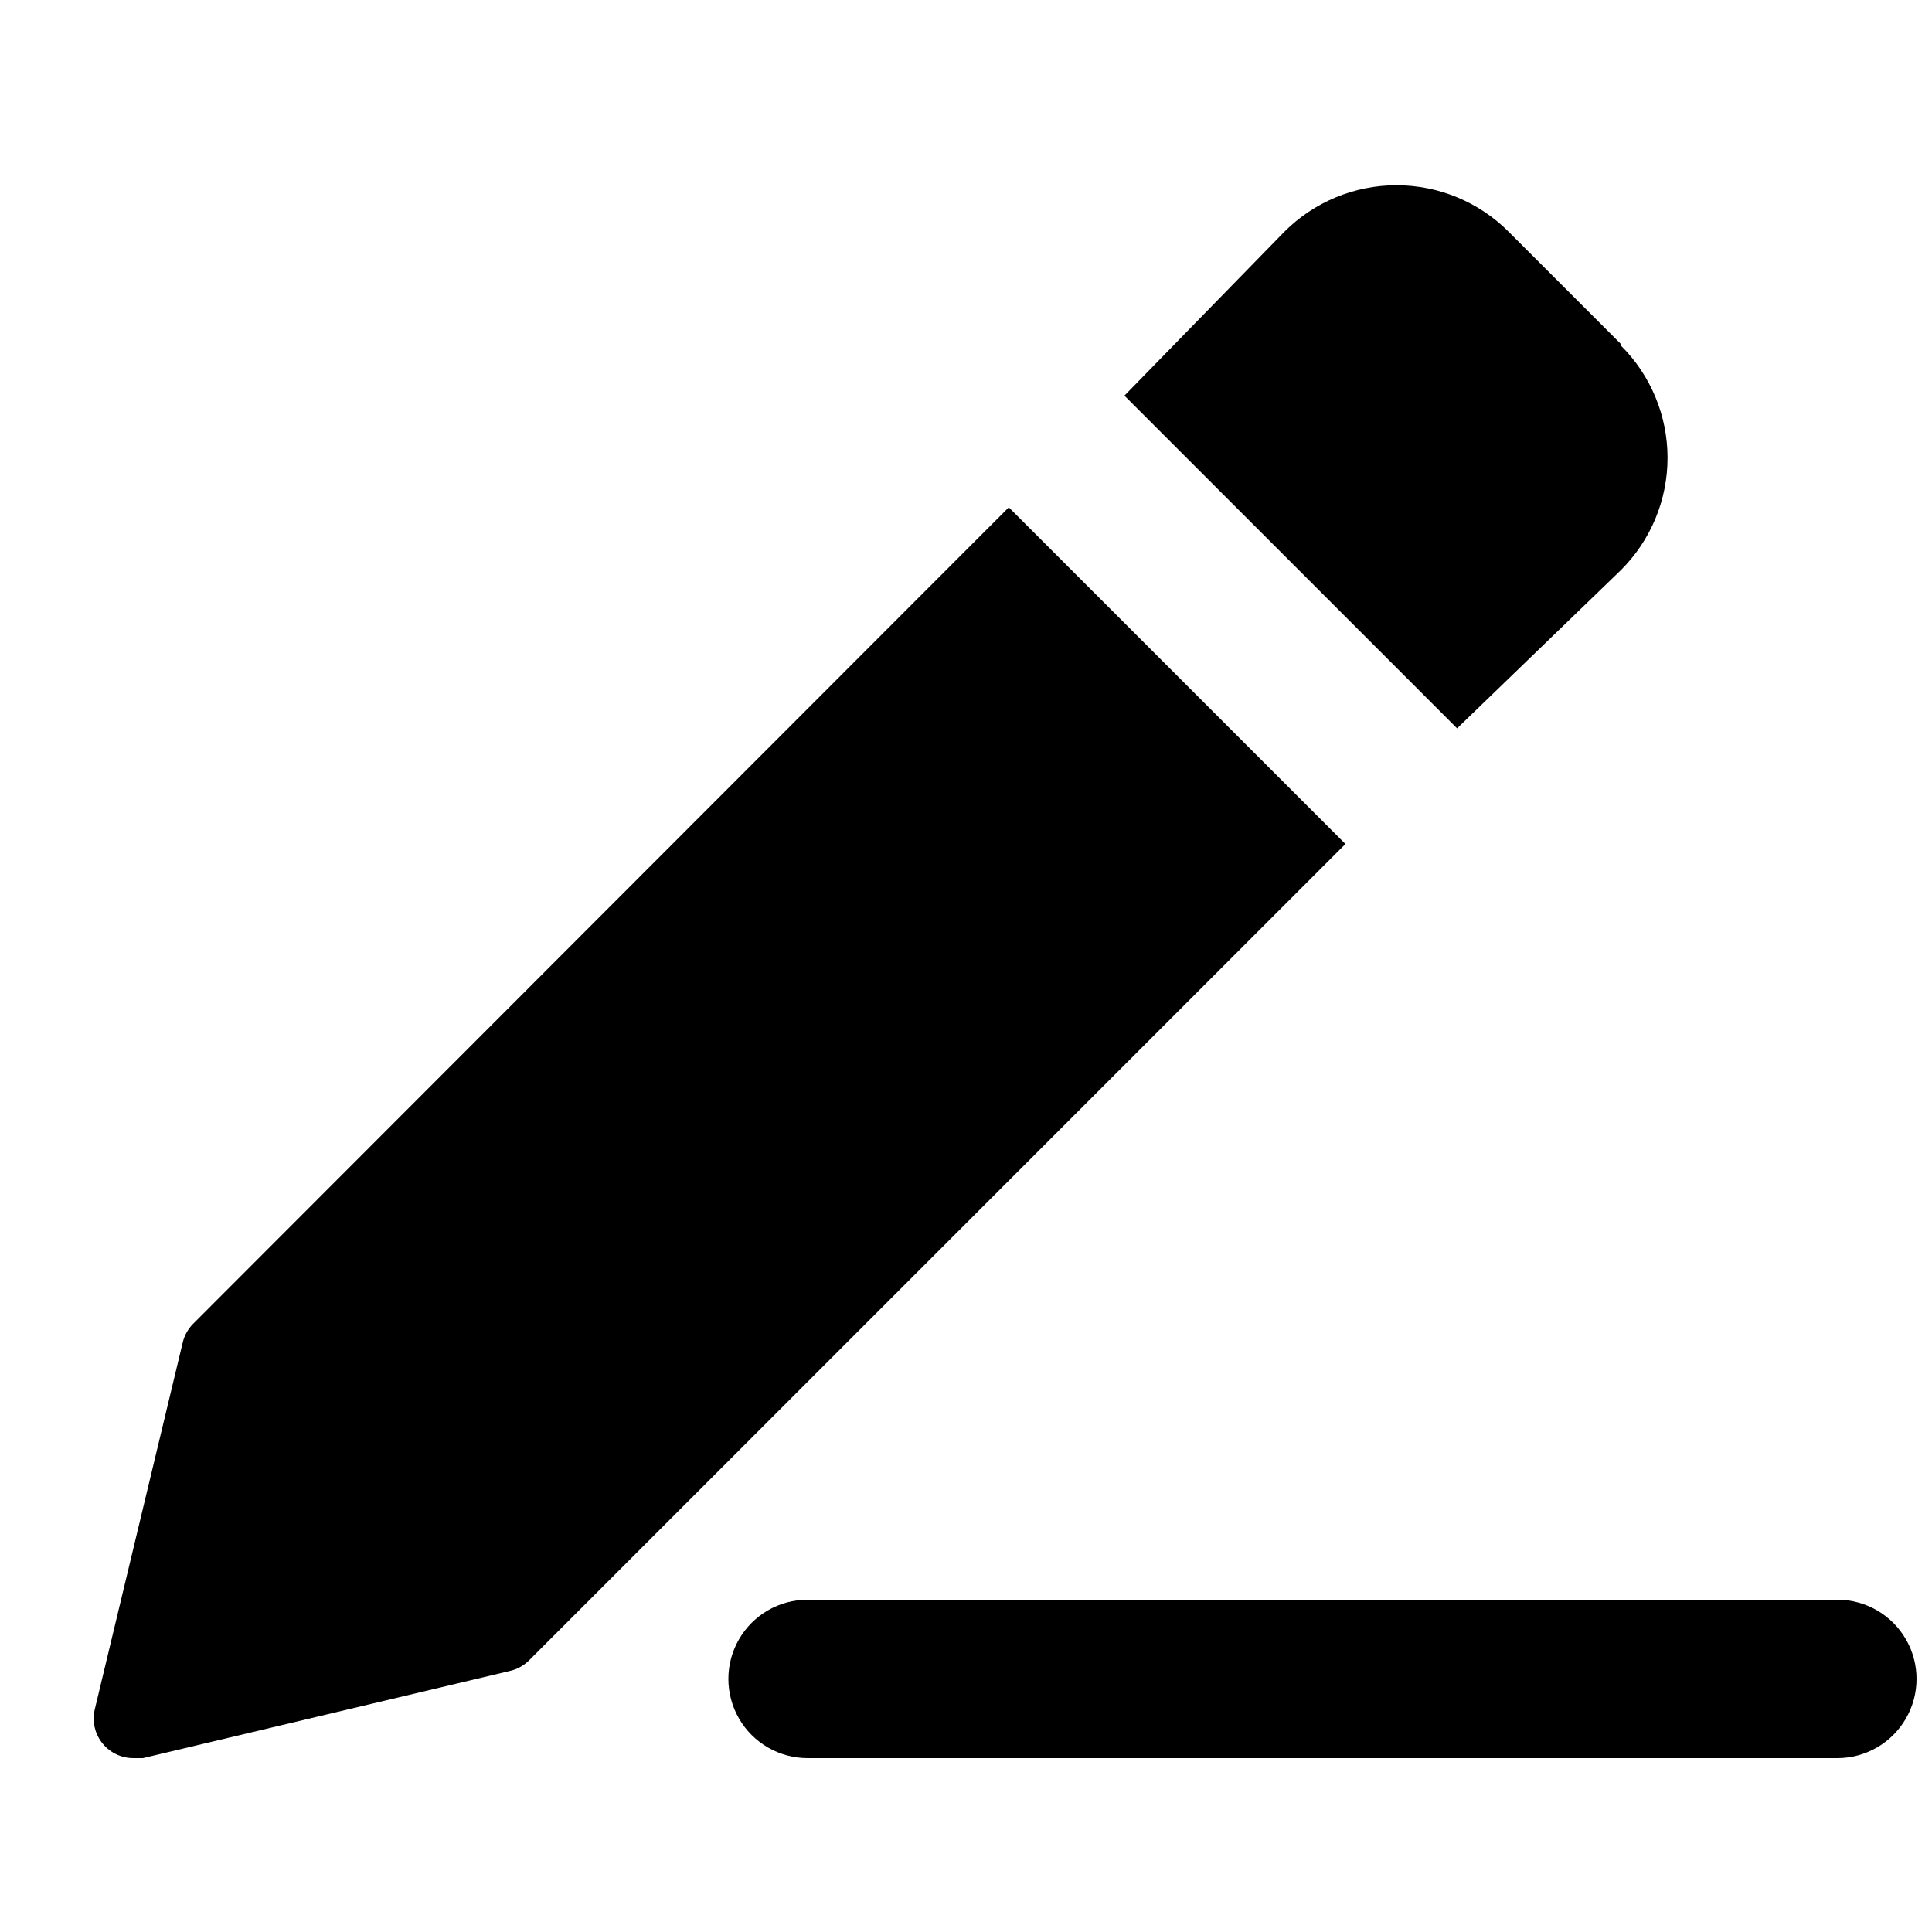 <?xml version="1.0" encoding="UTF-8"?>
<!-- Uploaded to: ICON Repo, www.svgrepo.com, Generator: ICON Repo Mixer Tools -->
<svg width="800px" height="800px" version="1.1" viewBox="144 144 512 512" xmlns="http://www.w3.org/2000/svg">
 <defs>
  <clipPath id="a">
   <path d="m337 567h314.9v43h-314.9z"/>
  </clipPath>
 </defs>
 <g clip-path="url(#a)">
  <path d="m630.91 609.92h-272.89c-7.5 0-14.43-4-18.18-10.496-3.75-6.492-3.75-14.496 0-20.992 3.75-6.492 10.68-10.496 18.18-10.496h272.89c7.5 0 14.43 4.004 18.18 10.496 3.75 6.496 3.75 14.5 0 20.992-3.75 6.496-10.68 10.496-18.18 10.496z"/>
 </g>
 <path d="m573.6 235.21-29.809-29.809c-7.875-7.883-18.559-12.312-29.703-12.312-11.141 0-21.828 4.43-29.703 12.312l-42.402 43.453 88.164 88.168 43.453-41.984c7.887-7.875 12.316-18.562 12.316-29.703 0-11.145-4.43-21.832-12.316-29.707z"/>
 <path d="m411.34 278.45-216.22 216.43c-1.359 1.395-2.305 3.137-2.731 5.039l-23.301 97.191c-0.711 3.156 0.07 6.465 2.121 8.965 2.051 2.504 5.141 3.922 8.375 3.84h2.309l97.195-23.09c1.898-0.426 3.644-1.371 5.035-2.731l216.43-216.43z"/>
</svg>